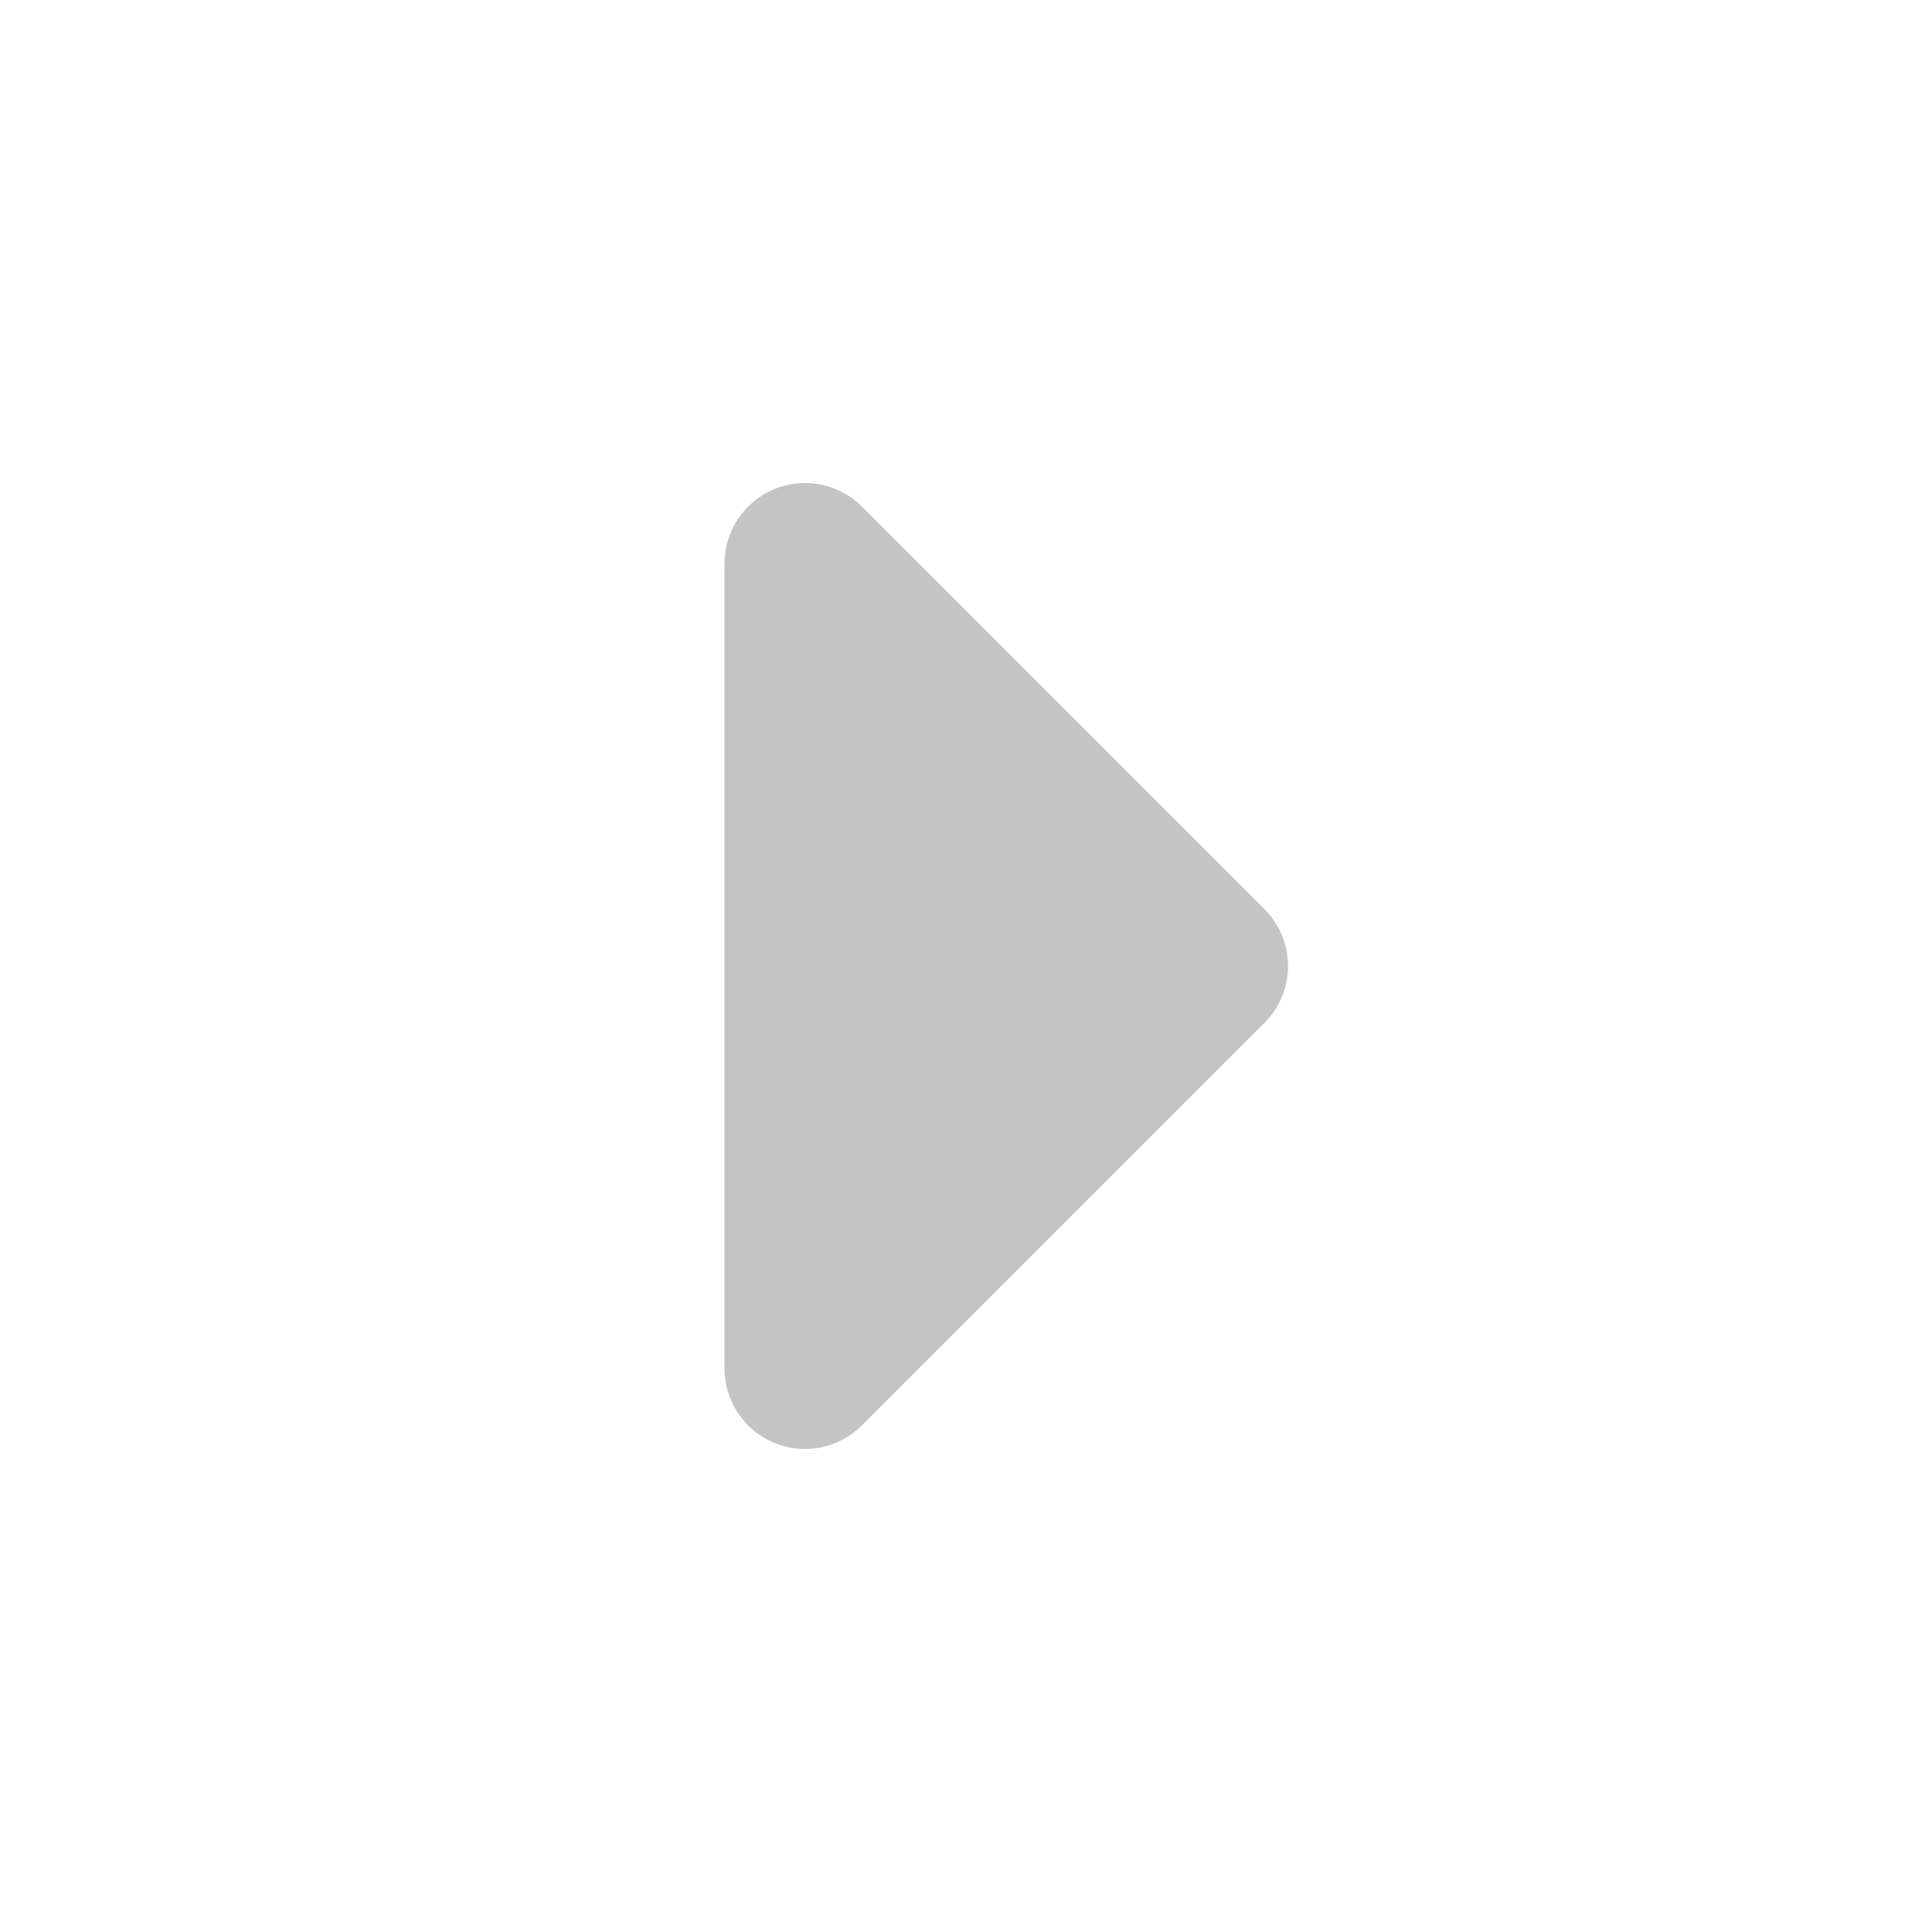 <svg width="24" height="24" viewBox="0 0 24 24" fill="none" xmlns="http://www.w3.org/2000/svg">
<path fill-rule="evenodd" clip-rule="evenodd" d="M9 17C9 17.198 9.059 17.391 9.169 17.555C9.279 17.72 9.435 17.848 9.618 17.924C9.8 17.999 10.001 18.019 10.195 17.981C10.389 17.942 10.567 17.847 10.707 17.707L15.707 12.707C15.895 12.519 16 12.265 16 12C16 11.735 15.895 11.48 15.707 11.293L10.707 6.293C10.567 6.153 10.389 6.058 10.195 6.019C10.001 5.981 9.8 6.001 9.618 6.076C9.435 6.152 9.279 6.28 9.169 6.445C9.059 6.609 9 6.802 9 7L9 17Z" fill="#C4C4C4"/>
</svg>
